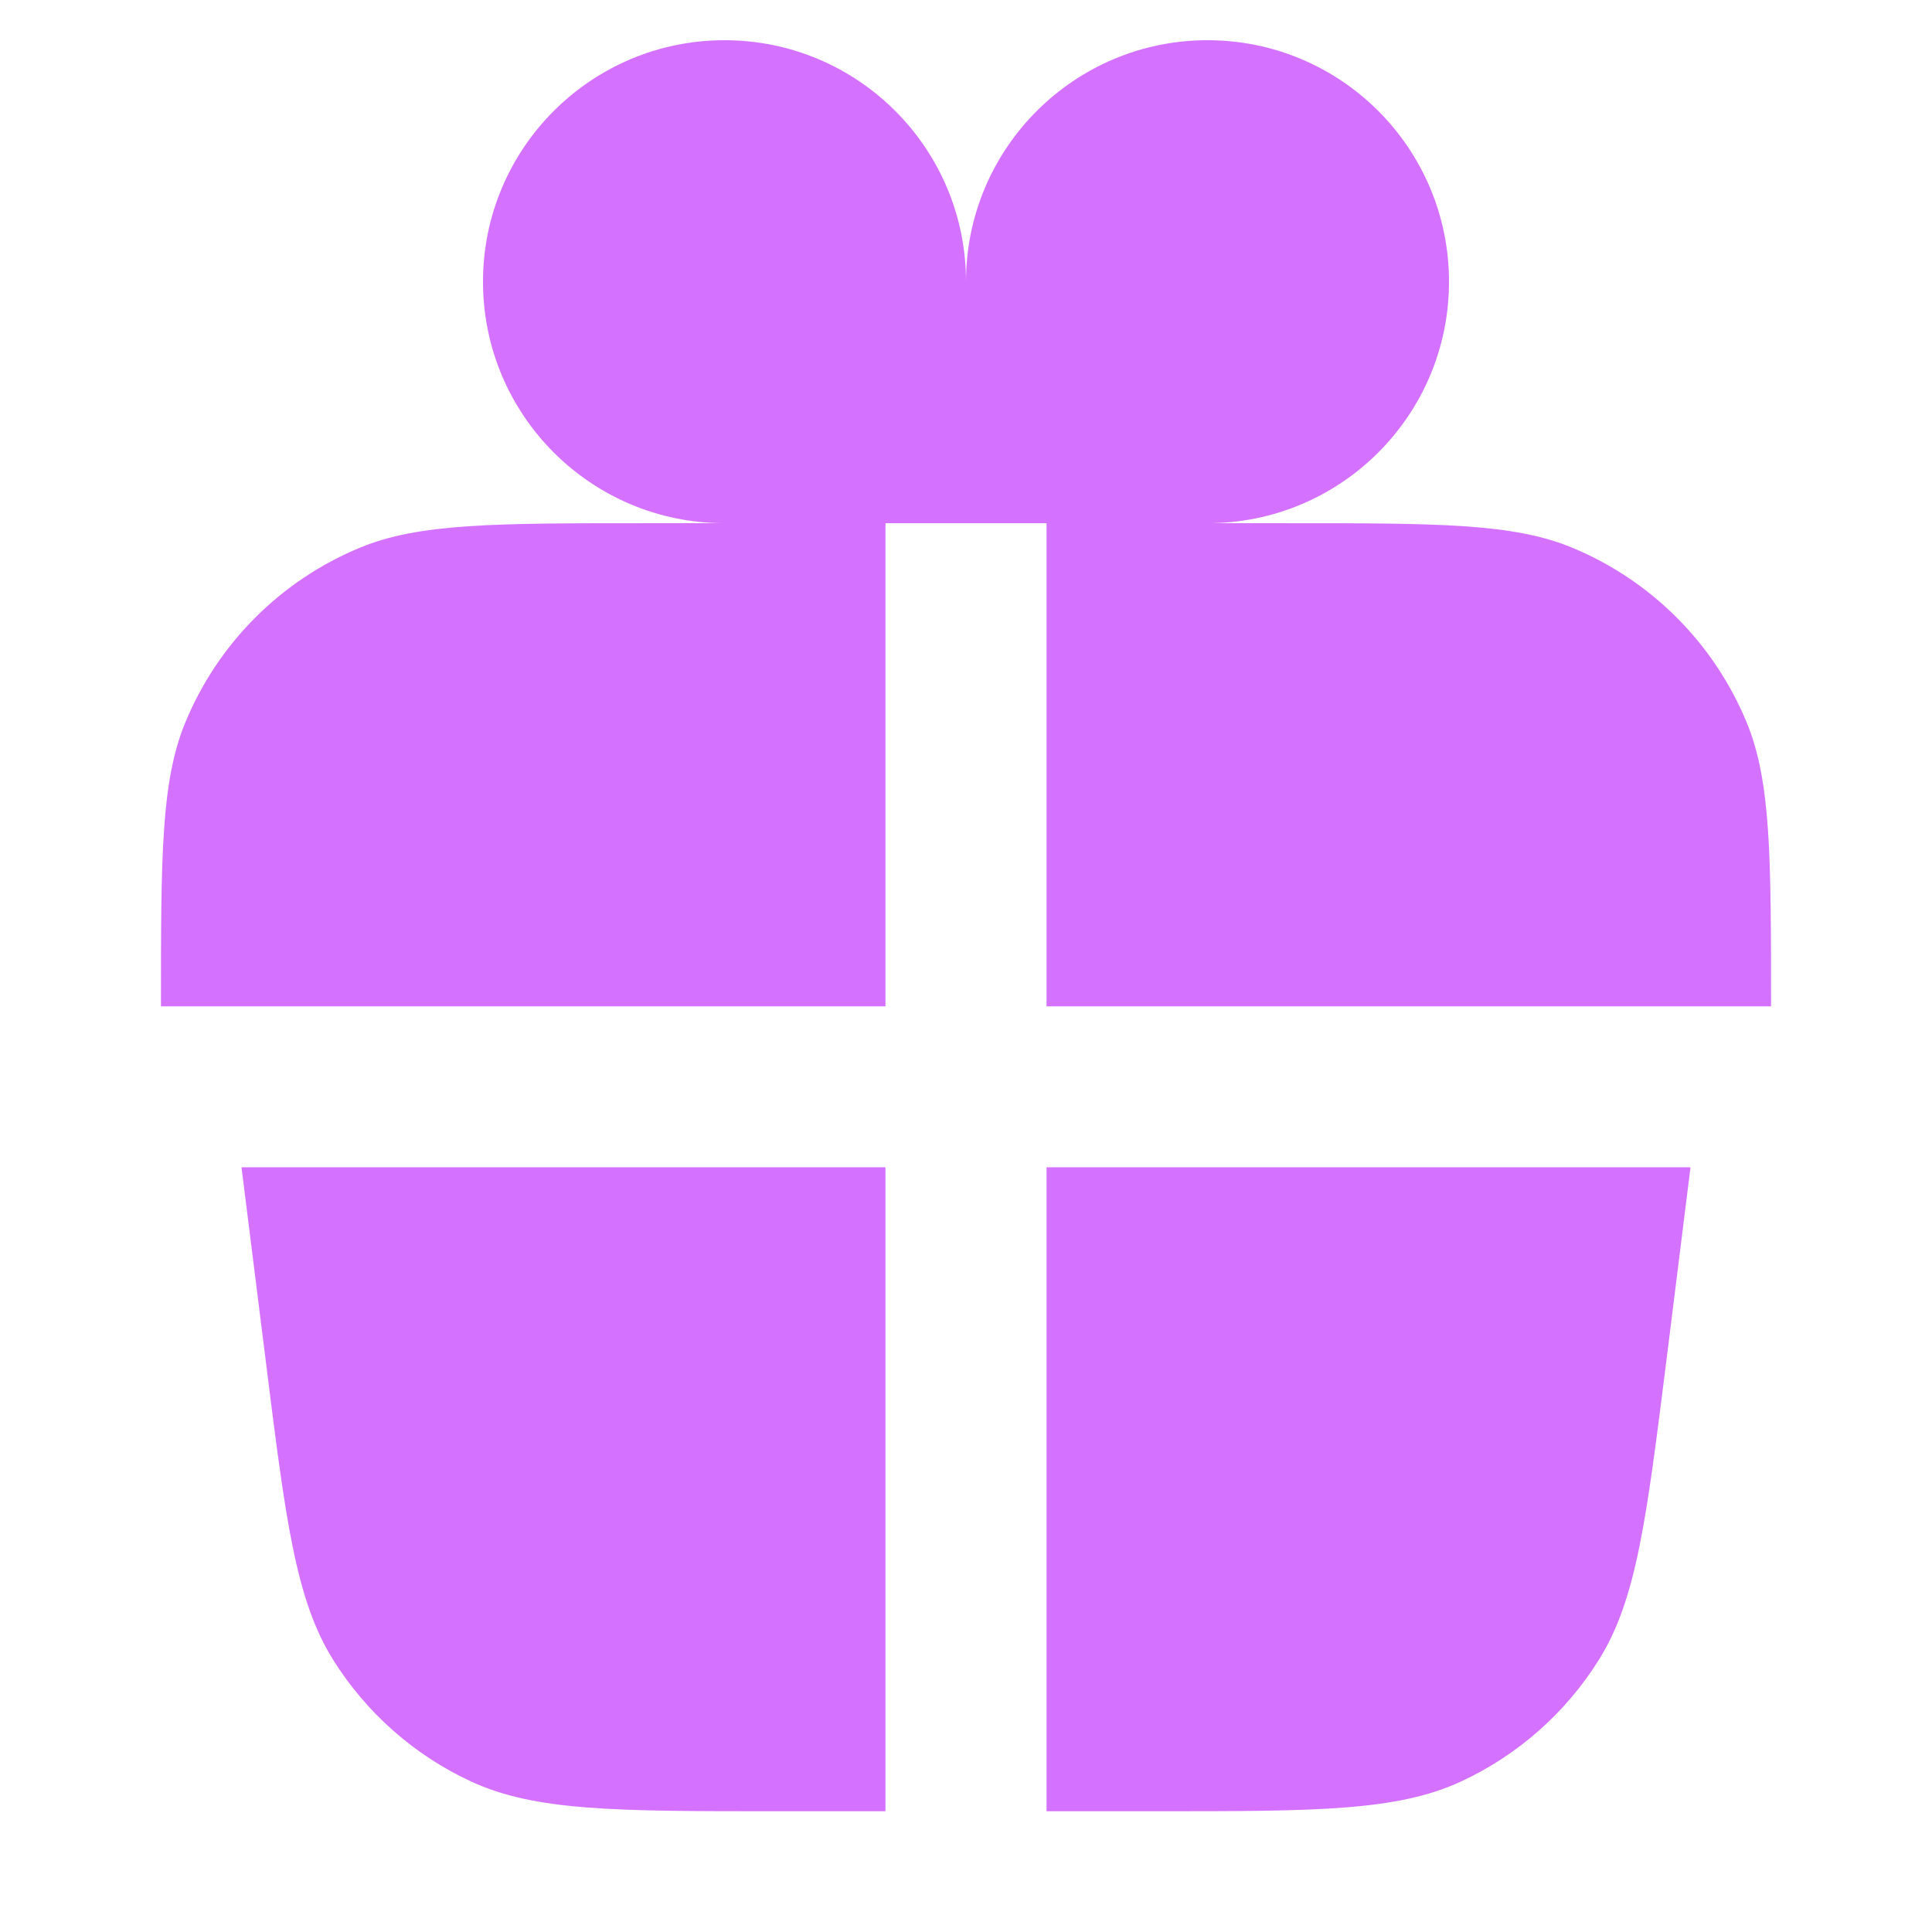 <?xml version="1.0" encoding="UTF-8"?> <svg xmlns="http://www.w3.org/2000/svg" width="16" height="16" viewBox="0 0 16 16" fill="none"><path d="M6 4.333C4.896 4.333 4 3.438 4 2.333C4 1.229 4.896 0.333 6 0.333C7.105 0.333 8 1.229 8 2.333L8 4.333H7.333V8.334H1.333C1.333 7.091 1.333 6.47 1.536 5.98C1.807 5.326 2.326 4.807 2.98 4.536C3.47 4.333 4.091 4.333 5.333 4.333H6Z" fill="#D571FF"></path><path d="M10 4.333C11.105 4.333 12 3.438 12 2.333C12 1.229 11.105 0.333 10 0.333C8.896 0.333 8 1.229 8 2.333L8 4.333H8.667V8.334H14.667C14.667 7.091 14.667 6.47 14.464 5.98C14.193 5.326 13.674 4.807 13.021 4.536C12.531 4.333 11.909 4.333 10.667 4.333H10Z" fill="#D571FF"></path><path d="M7.333 9.667H2L2.2 11.263C2.365 12.586 2.448 13.248 2.759 13.746C3.034 14.185 3.43 14.535 3.9 14.753C4.433 15 5.1 15 6.433 15H7.333V9.667Z" fill="#D571FF"></path><path d="M8.667 9.667V15H9.567C10.9 15 11.567 15 12.101 14.753C12.57 14.535 12.967 14.185 13.241 13.746C13.553 13.248 13.635 12.586 13.801 11.263L14 9.667H8.667Z" fill="#D571FF"></path></svg> 